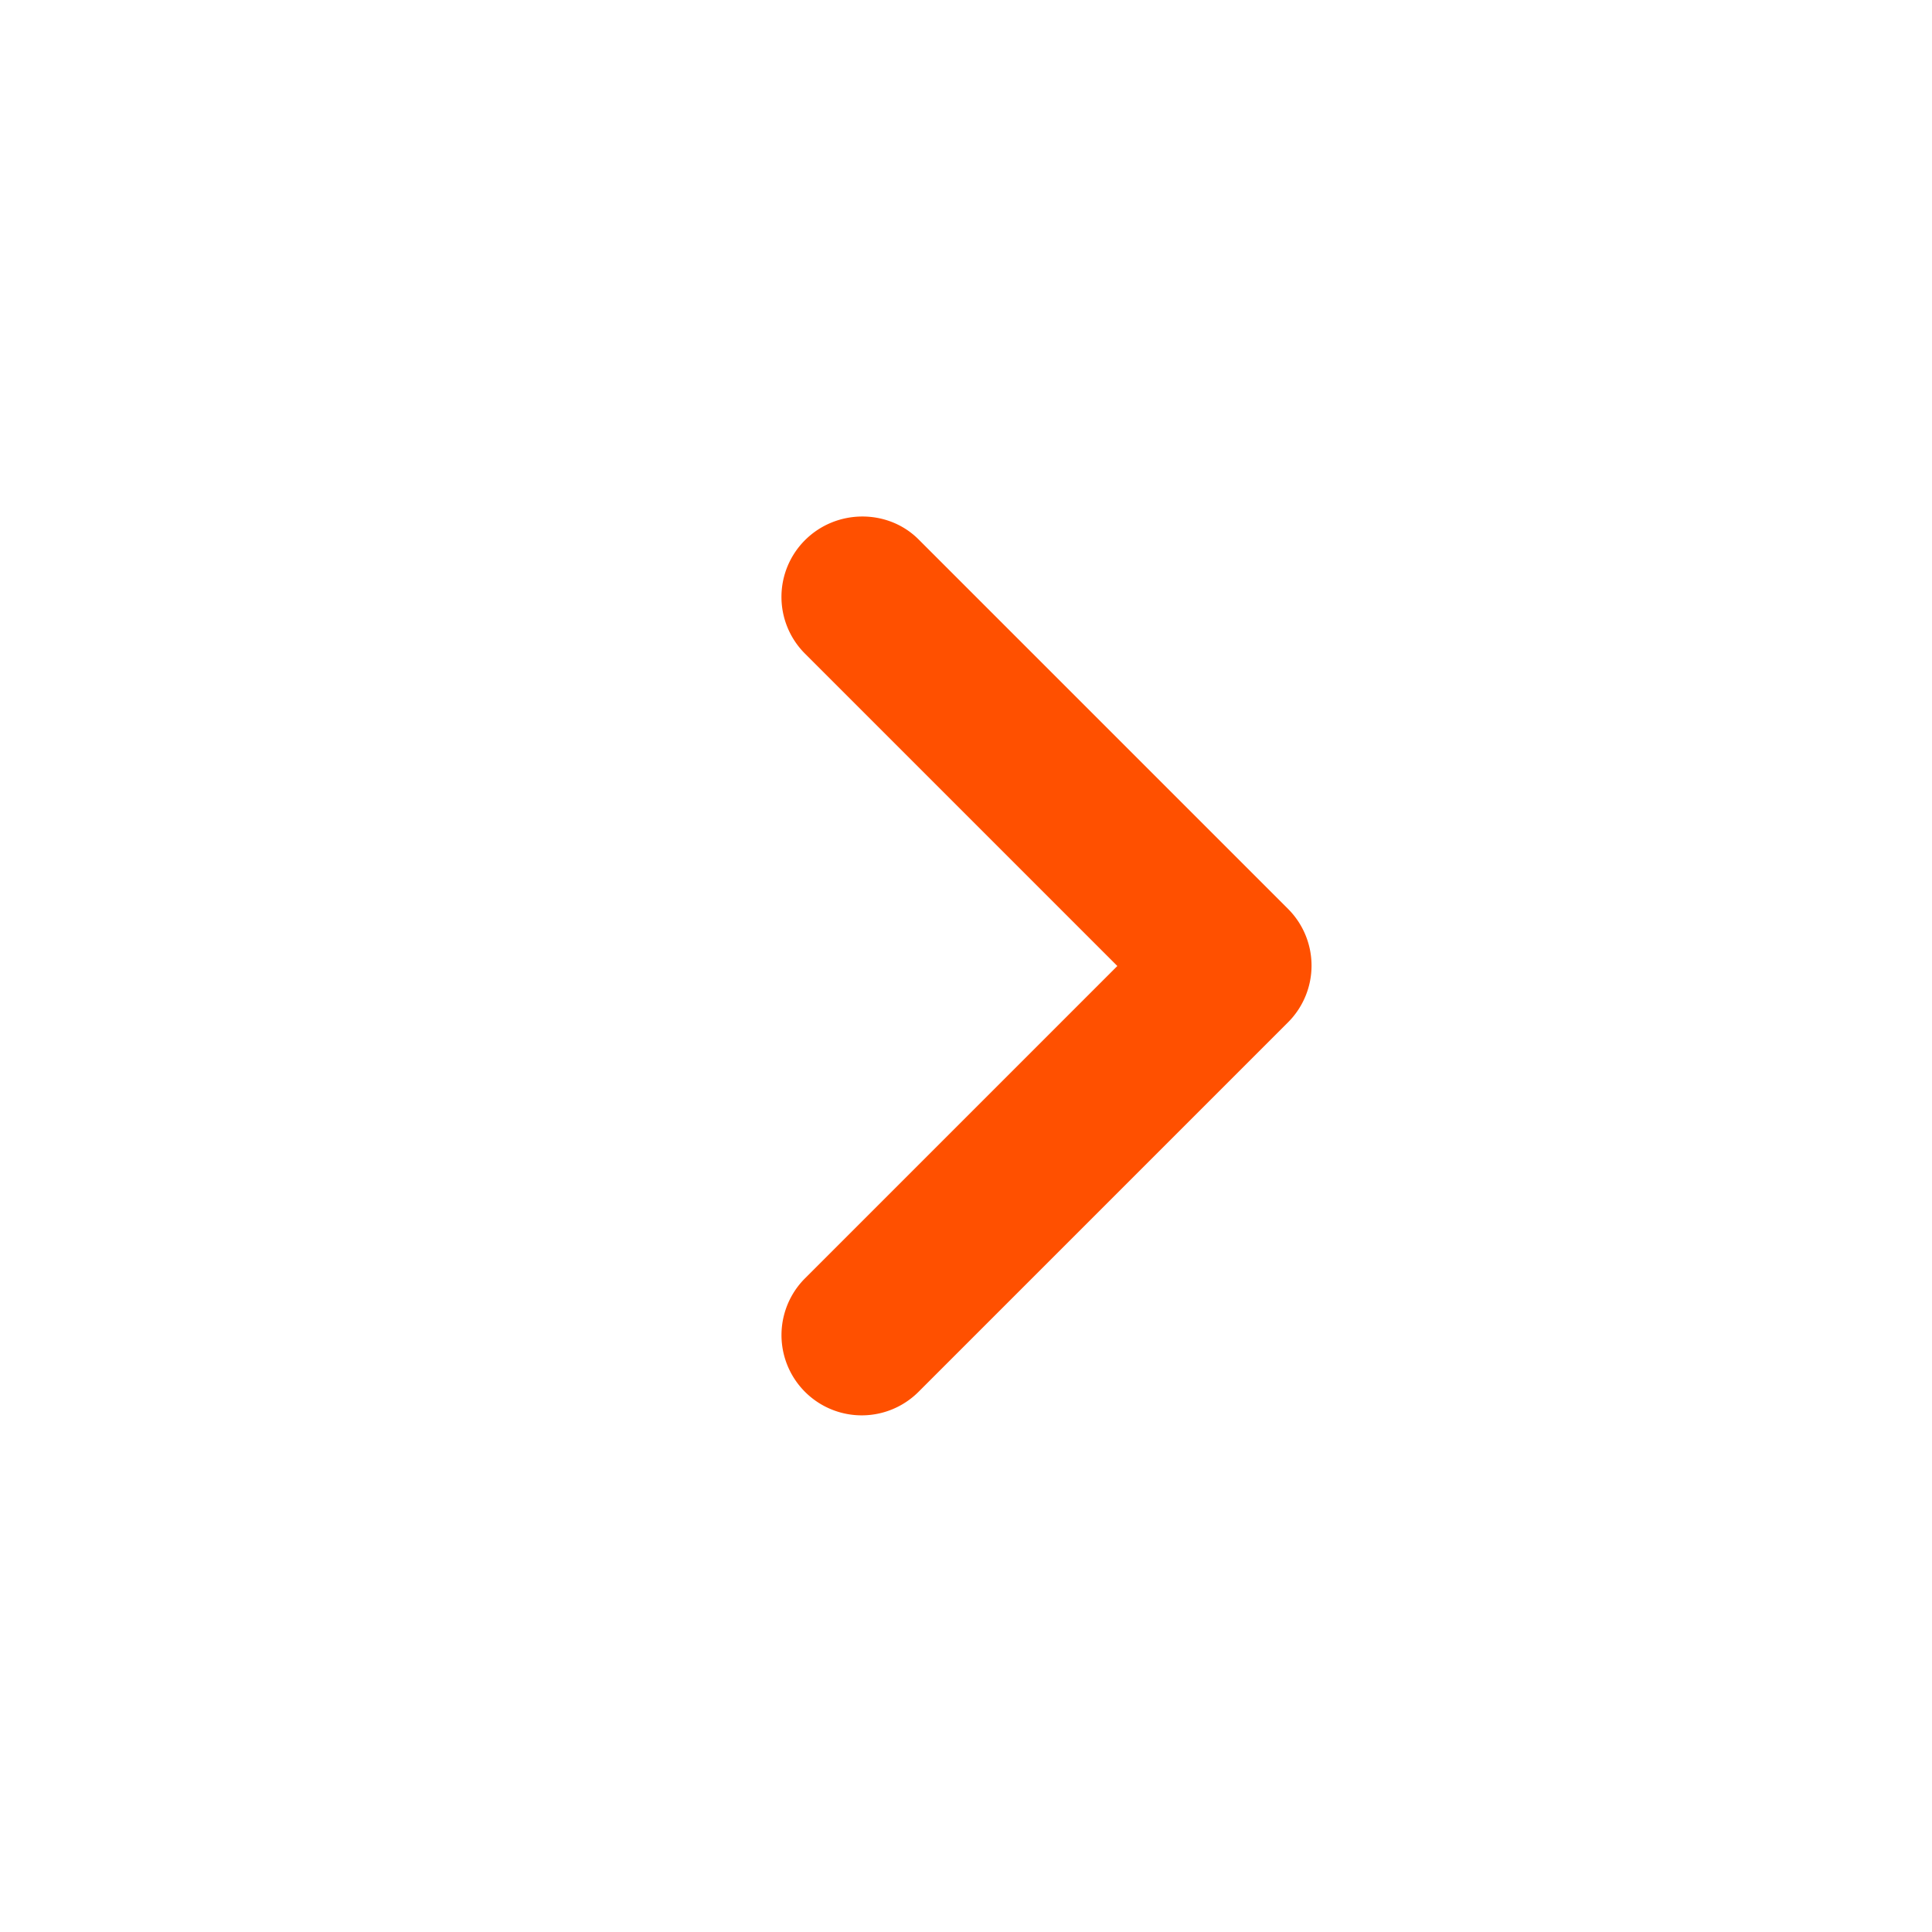 <svg width="24" height="24" viewBox="0 0 24 24" fill="none" xmlns="http://www.w3.org/2000/svg">
    <path d="M10 6.71a.996.996 0 0 0 0 1.41L13.88 12 10 15.88a.996.996 0 1 0 1.41 1.41L16 12.7a.996.996 0 0 0 0-1.41L11.41 6.7c-.38-.38-1.02-.38-1.41.01z" fill="#FF5000"/>
</svg>
